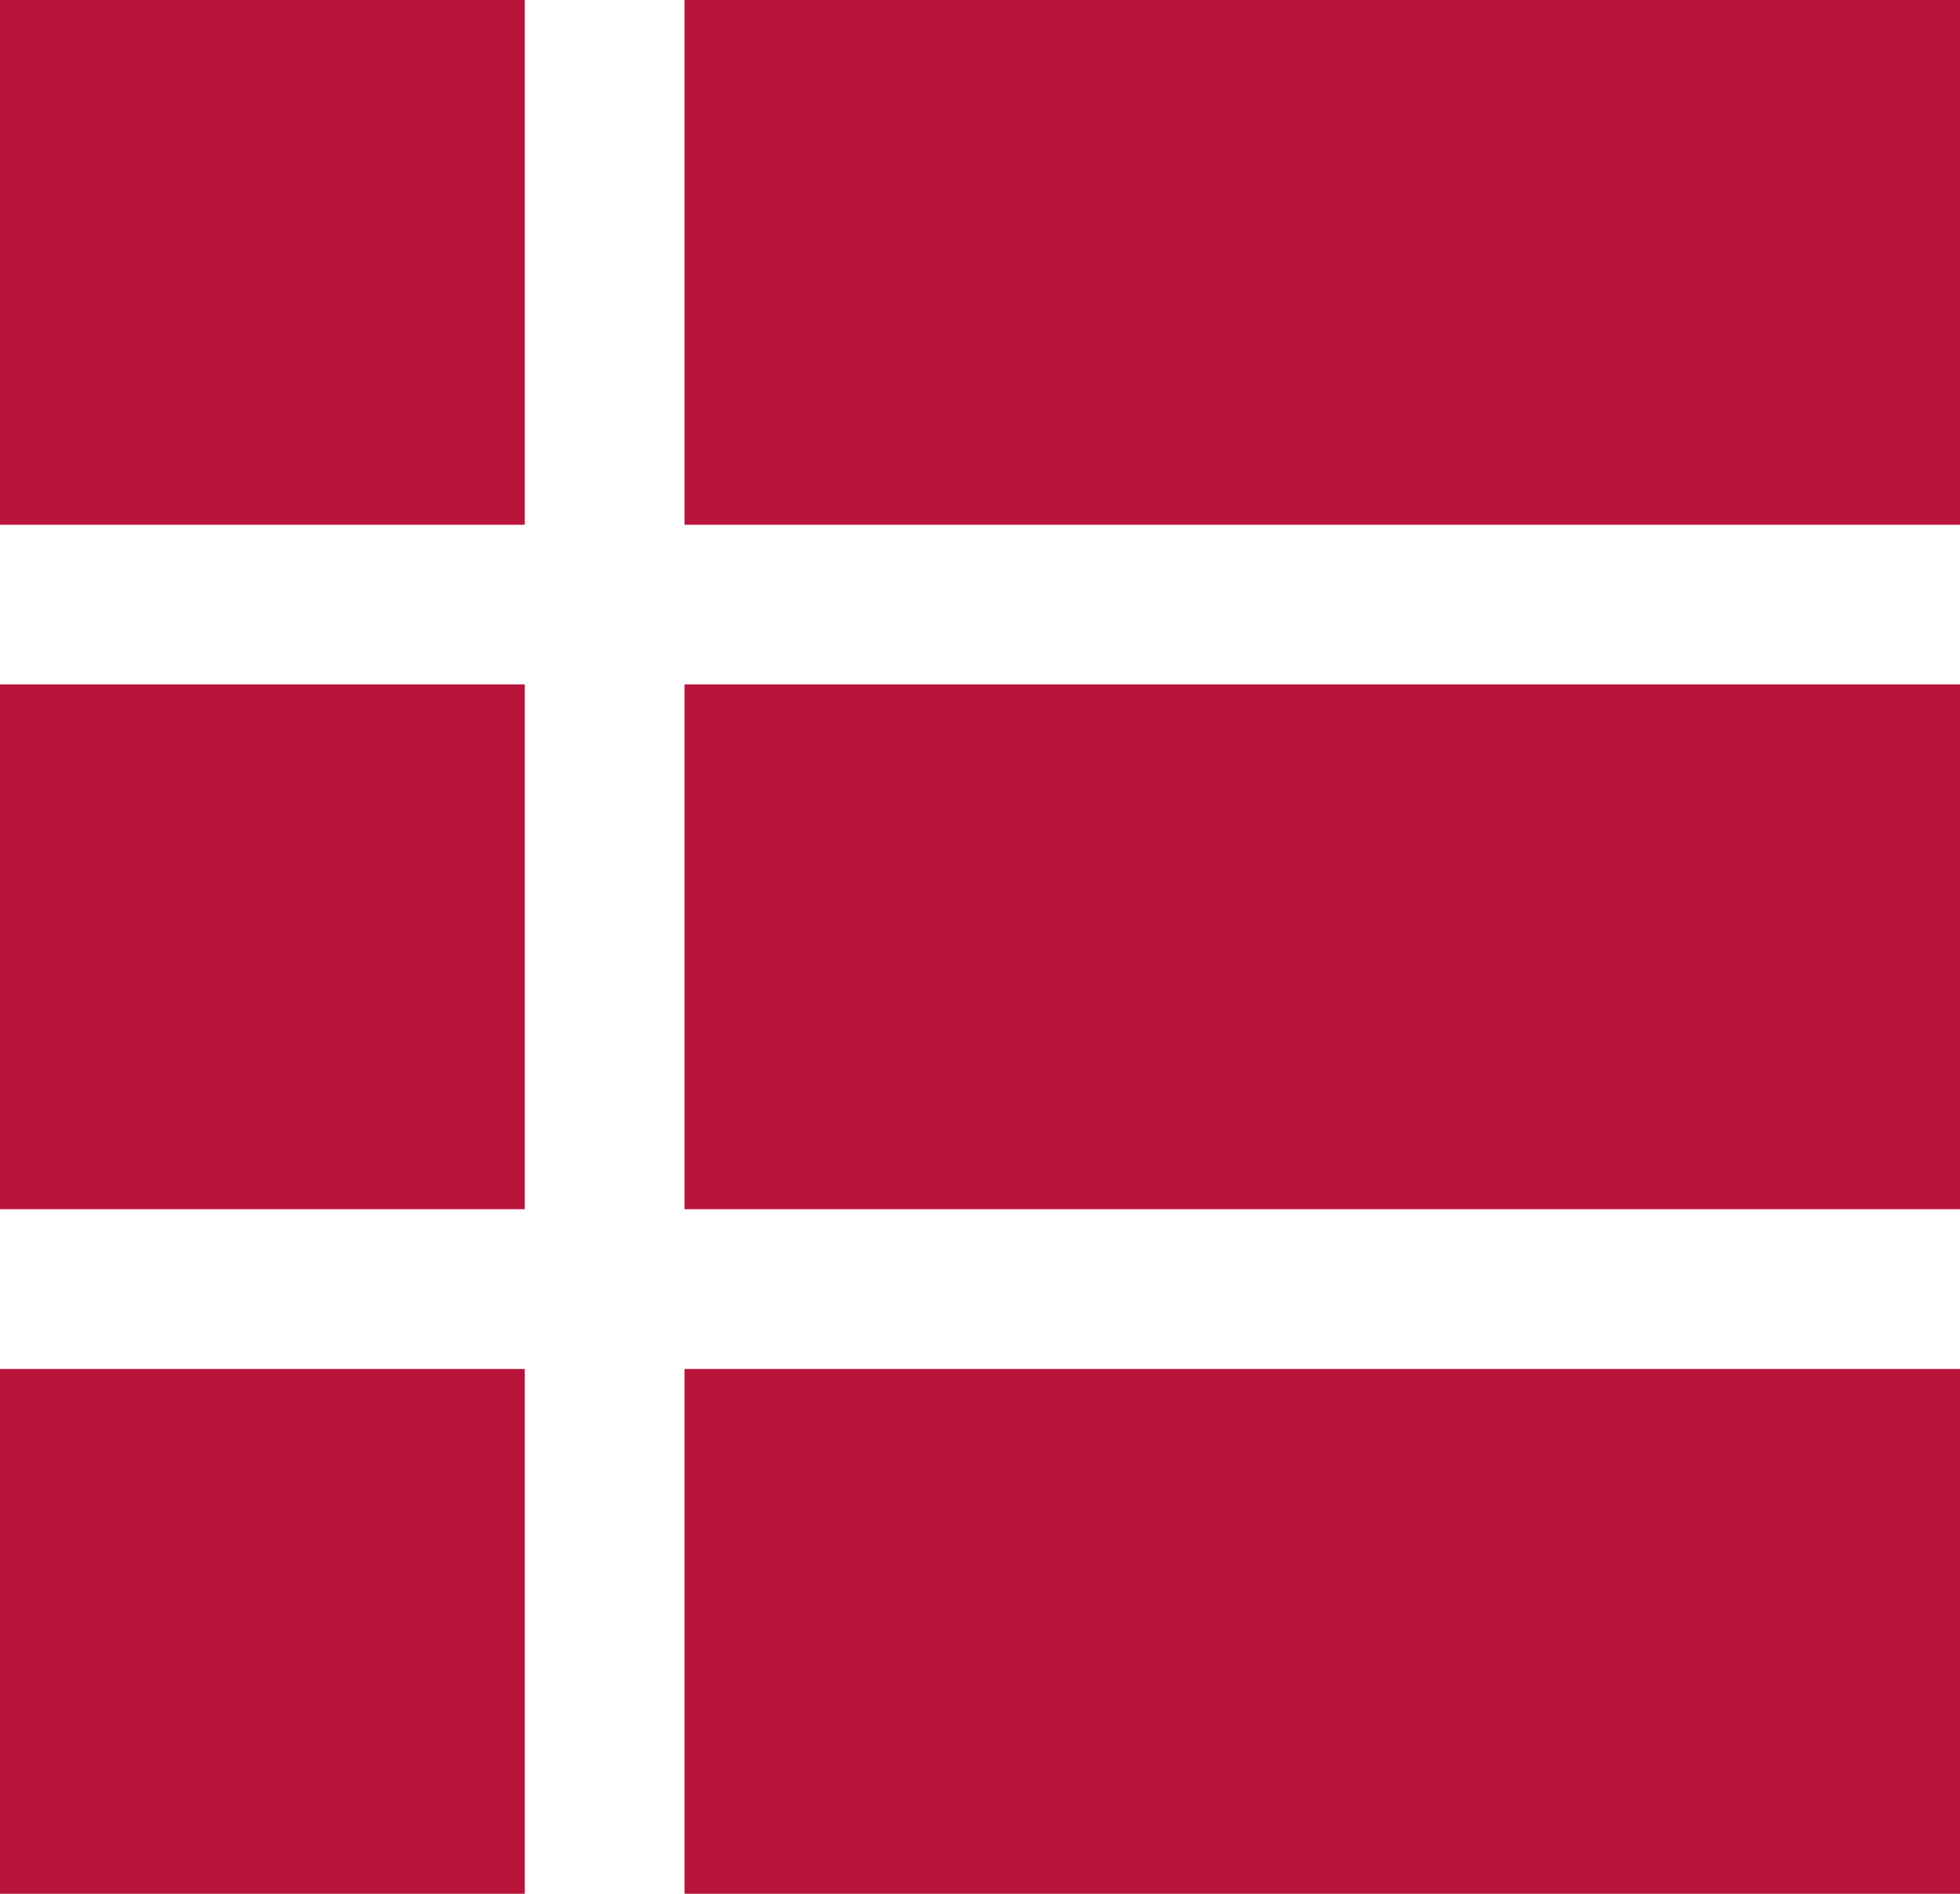 <?xml version="1.0" encoding="utf-8"?>
<!-- Generator: Adobe Illustrator 17.0.0, SVG Export Plug-In . SVG Version: 6.00 Build 0)  -->
<!DOCTYPE svg PUBLIC "-//W3C//DTD SVG 1.1//EN" "http://www.w3.org/Graphics/SVG/1.1/DTD/svg11.dtd">
<svg version="1.1" id="Capa_1" xmlns="http://www.w3.org/2000/svg" xmlns:xlink="http://www.w3.org/1999/xlink" x="0px" y="0px"
	 width="25.396px" height="24.539px" viewBox="0 0 25.396 24.539" enable-background="new 0 0 25.396 24.539" xml:space="preserve">
<g>
	<g>
		<rect x="0" y="0" fill="#B9153B" width="6.8" height="6.8"/>
		<rect x="8.87" y="0" fill="#B9153B" width="16.526" height="6.8"/>
	</g>
	<g>
		<rect x="0" y="8.869" fill="#B9153B" width="6.8" height="6.8"/>
		<rect x="8.87" y="8.869" fill="#B9153B" width="16.526" height="6.8"/>
	</g>
	<g>
		<rect x="0" y="17.739" fill="#B9153B" width="6.8" height="6.8"/>
		<rect x="8.87" y="17.739" fill="#B9153B" width="16.526" height="6.8"/>
	</g>
</g>
</svg>
